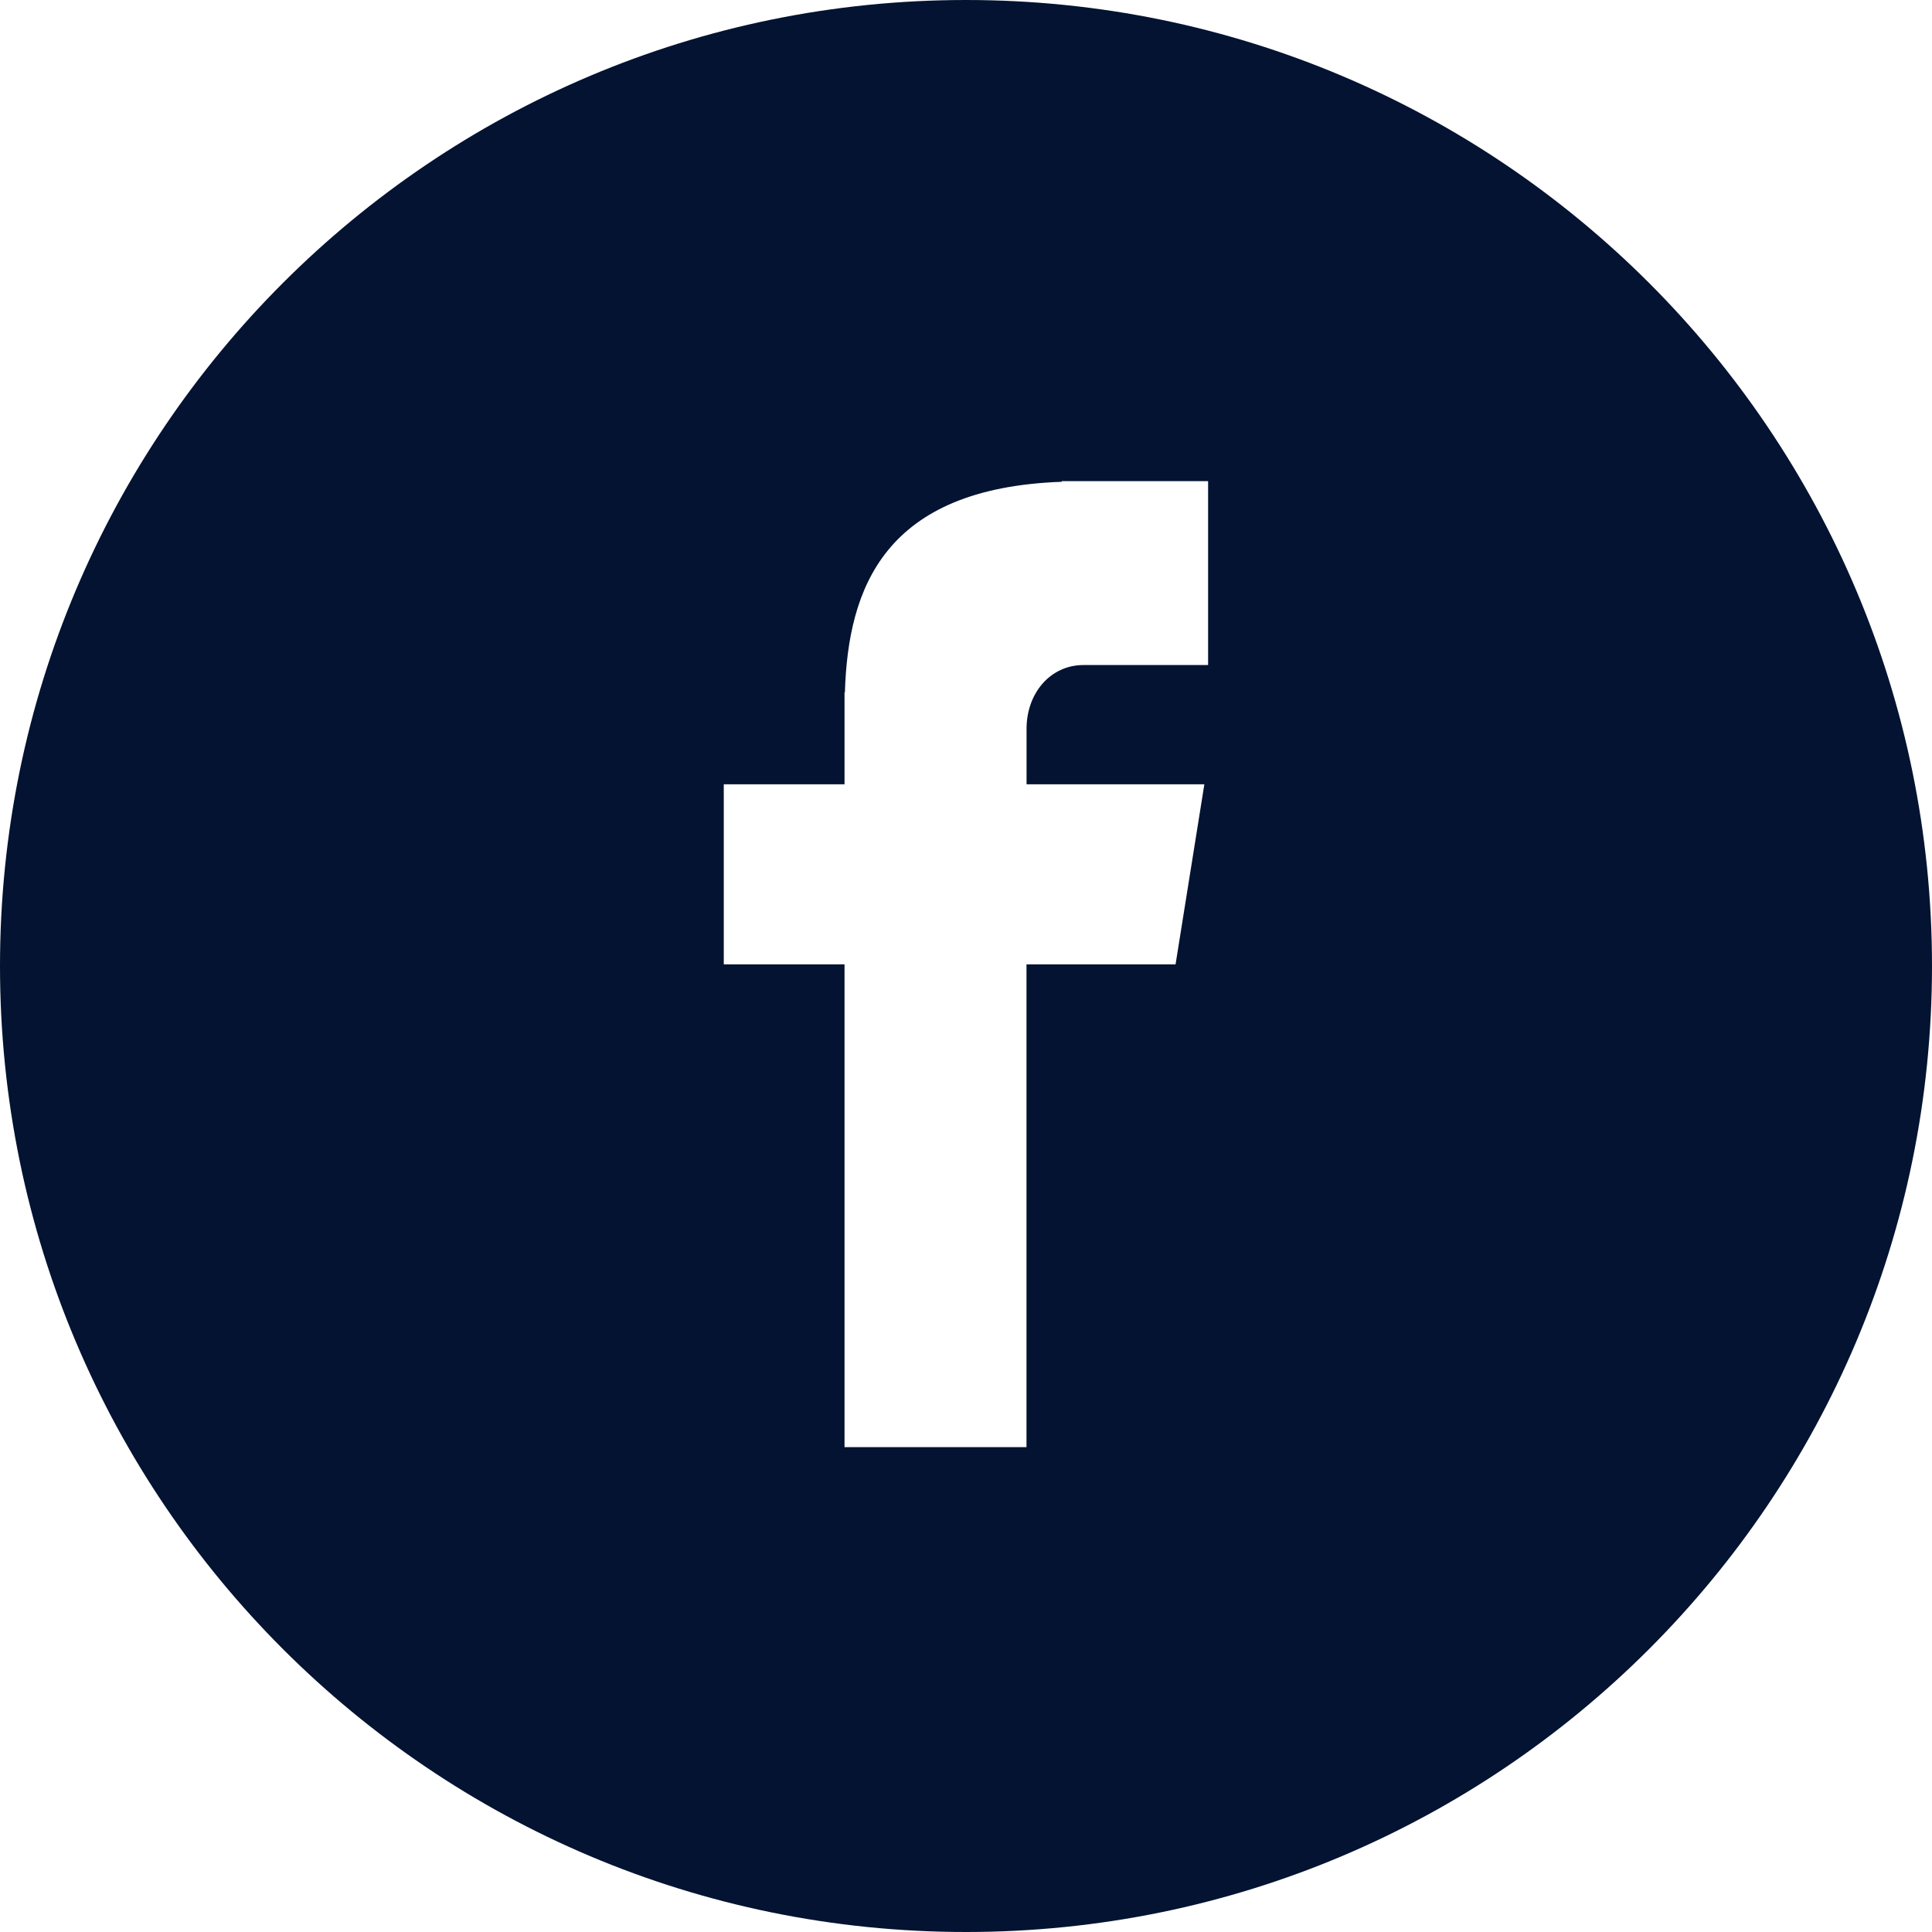<svg width="32" height="32" viewBox="0 0 32 32" fill="none" xmlns="http://www.w3.org/2000/svg">
<path fill-rule="evenodd" clip-rule="evenodd" d="M32 16C32 7.164 24.837 0 16 0C7.163 0 0 7.164 0 16C0 24.837 7.163 32 16 32C24.837 32 32 24.837 32 16ZM20.01 11.015H17.948C17.393 11.015 17.003 11.485 17.003 12.071V12.99H19.948L19.471 15.973H17.002V23.969H13.988V15.973H11.988V12.99H13.988V11.469H13.994C14.047 9.735 14.649 8.084 17.586 7.98V7.969H20.01V11.015Z" fill="#031331"/>
</svg>
